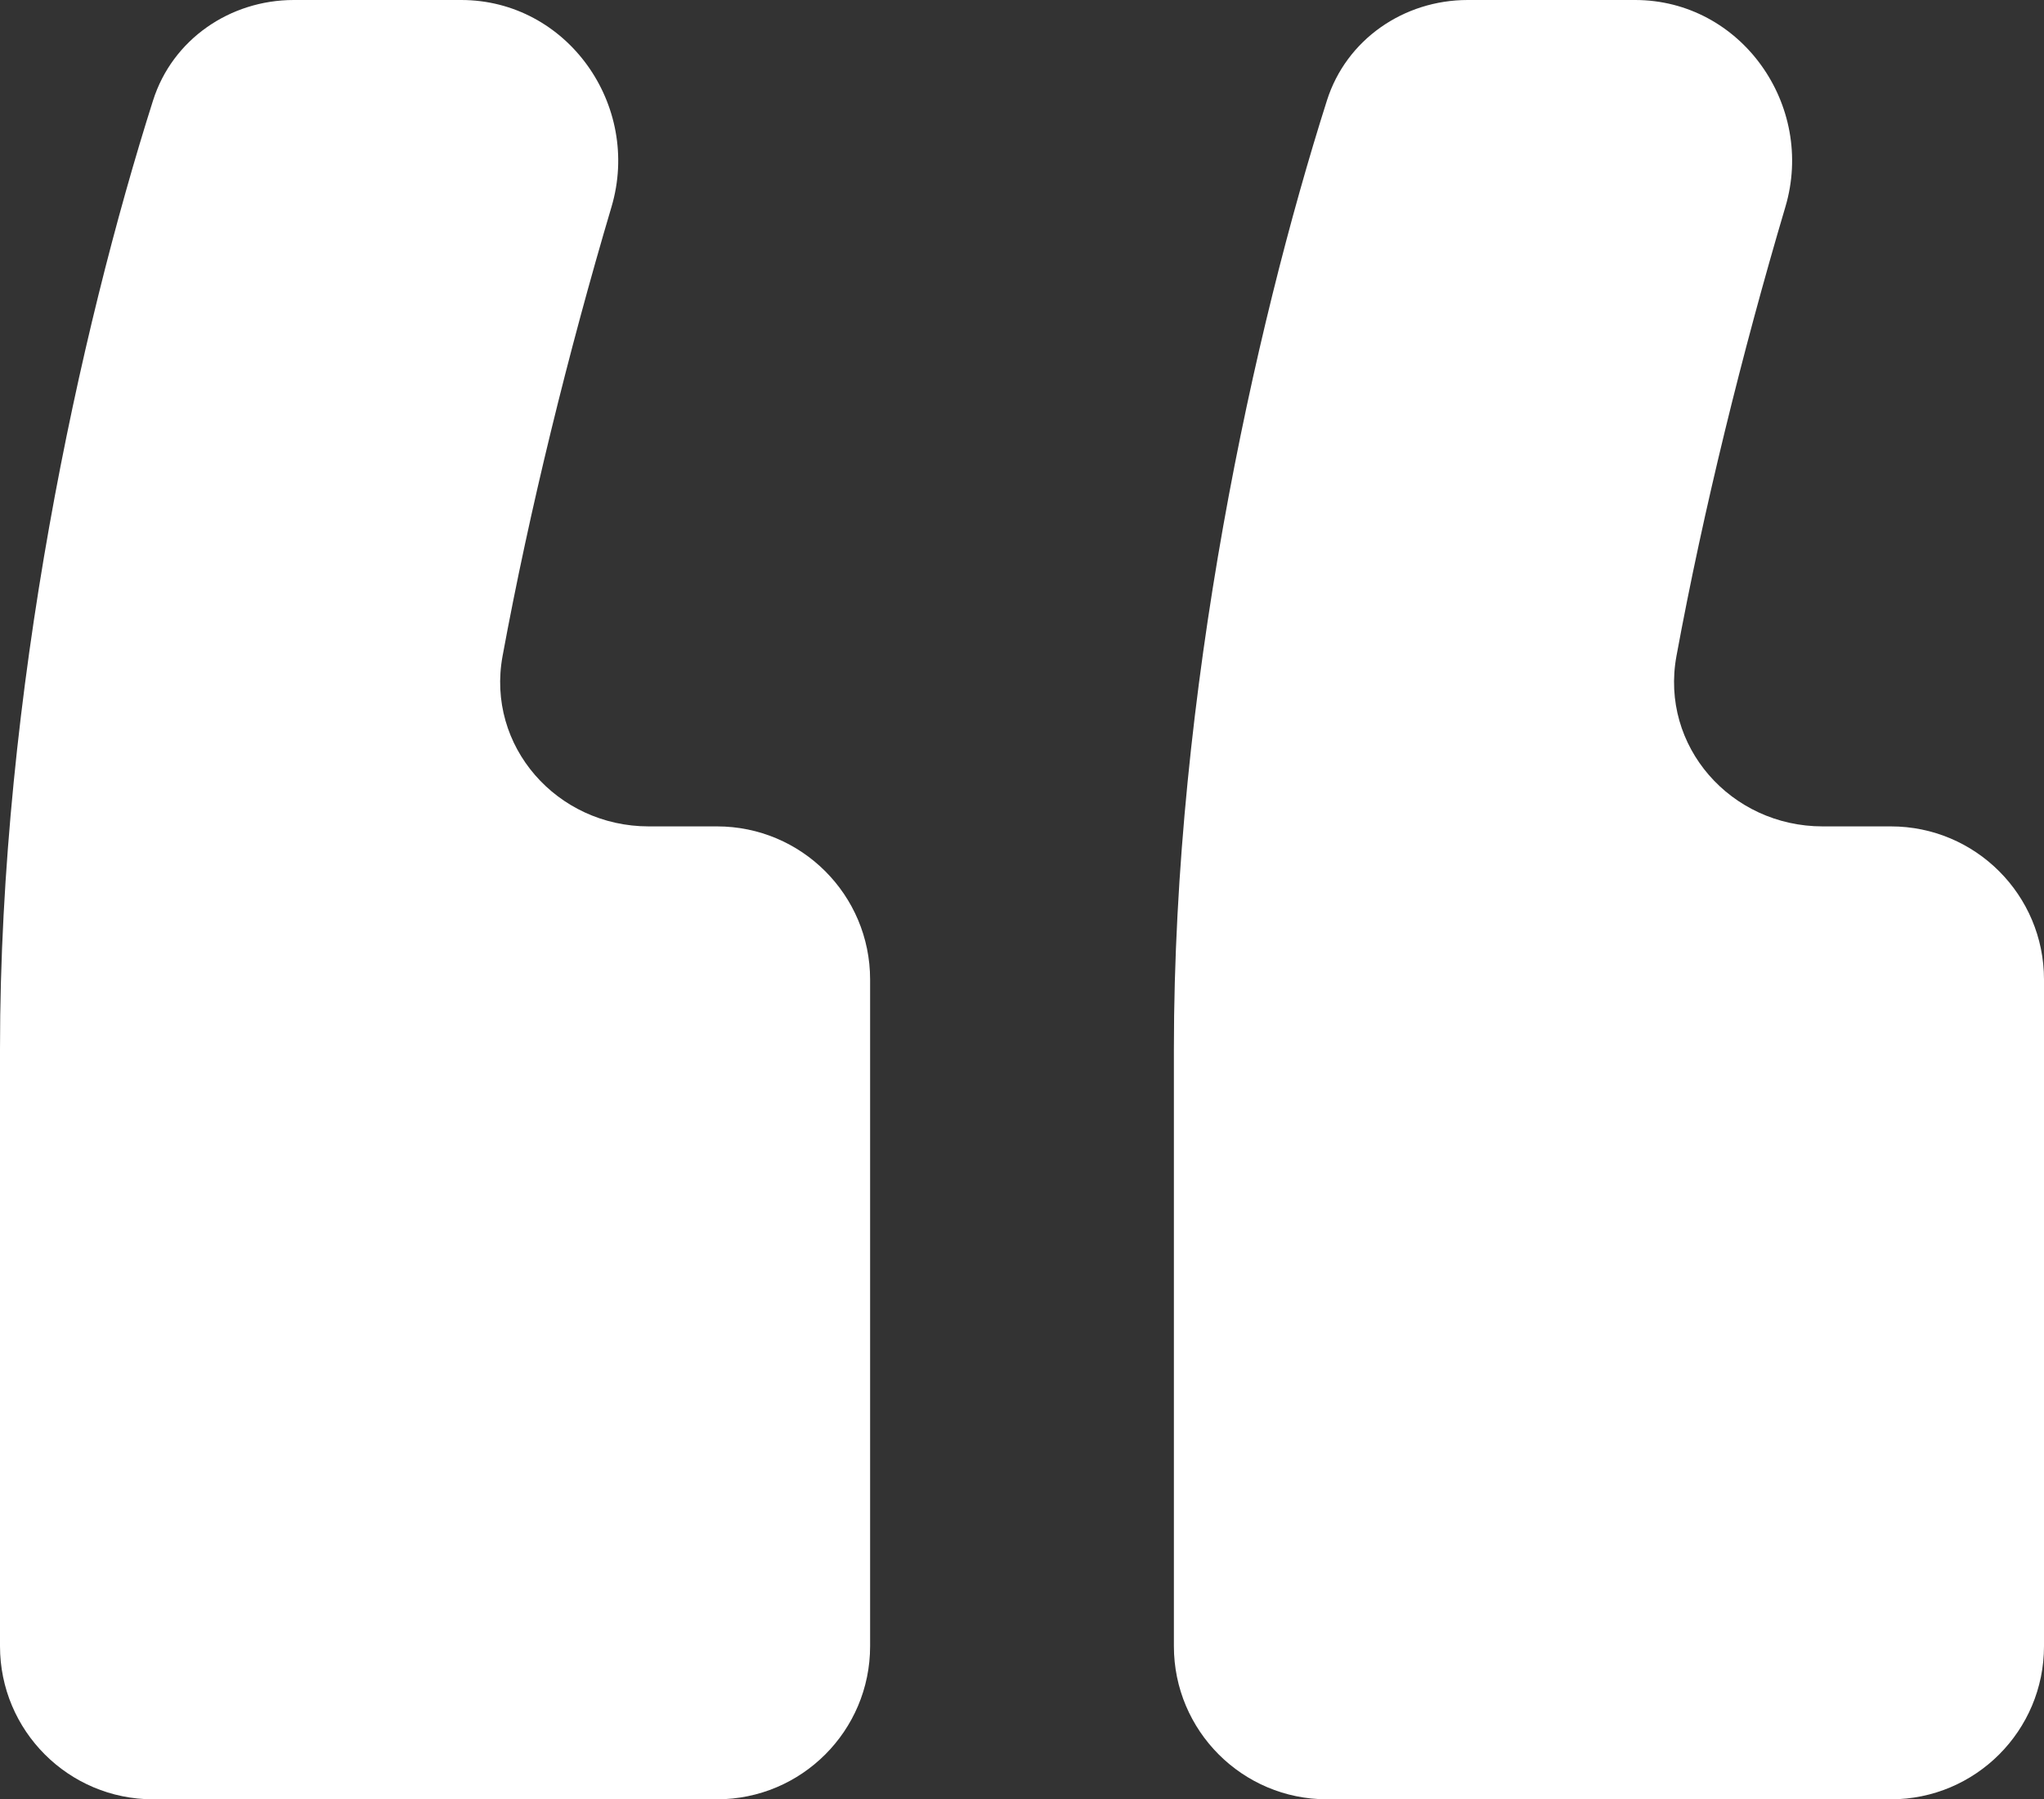 <?xml version="1.0" encoding="UTF-8"?> <svg xmlns="http://www.w3.org/2000/svg" width="267" height="235" viewBox="0 0 267 235" fill="none"><rect x="0" y="0" width="267" height="235" fill="#333333" stroke="none"/> <path d="M173.336 13.113C175.864 5.157 183.371 0 191.718 0H213.584C227.429 0 237.154 13.754 233.216 27.027C227.593 45.983 222.501 66.627 218.99 85.679C216.818 97.463 226.099 107.932 238.082 107.932H247C258.046 107.932 267 116.886 267 127.932V215C267 226.046 258.046 235 247 235H173.341C162.296 235 153.341 226.046 153.341 215V137.02C153.341 90.278 163.85 42.97 173.336 13.113ZM19.995 13.113C22.523 5.157 30.029 0 38.377 0H60.243C74.088 0 83.812 13.754 79.875 27.027C74.252 45.983 69.16 66.627 65.649 85.679C63.477 97.463 72.758 107.932 84.741 107.932H93.659C104.704 107.932 113.659 116.886 113.659 127.932V215C113.659 226.046 104.704 235 93.659 235H20C8.954 235 0 226.046 0 215V137.02C0 90.278 10.509 42.97 19.995 13.113Z" fill="white"></path> </svg> 
